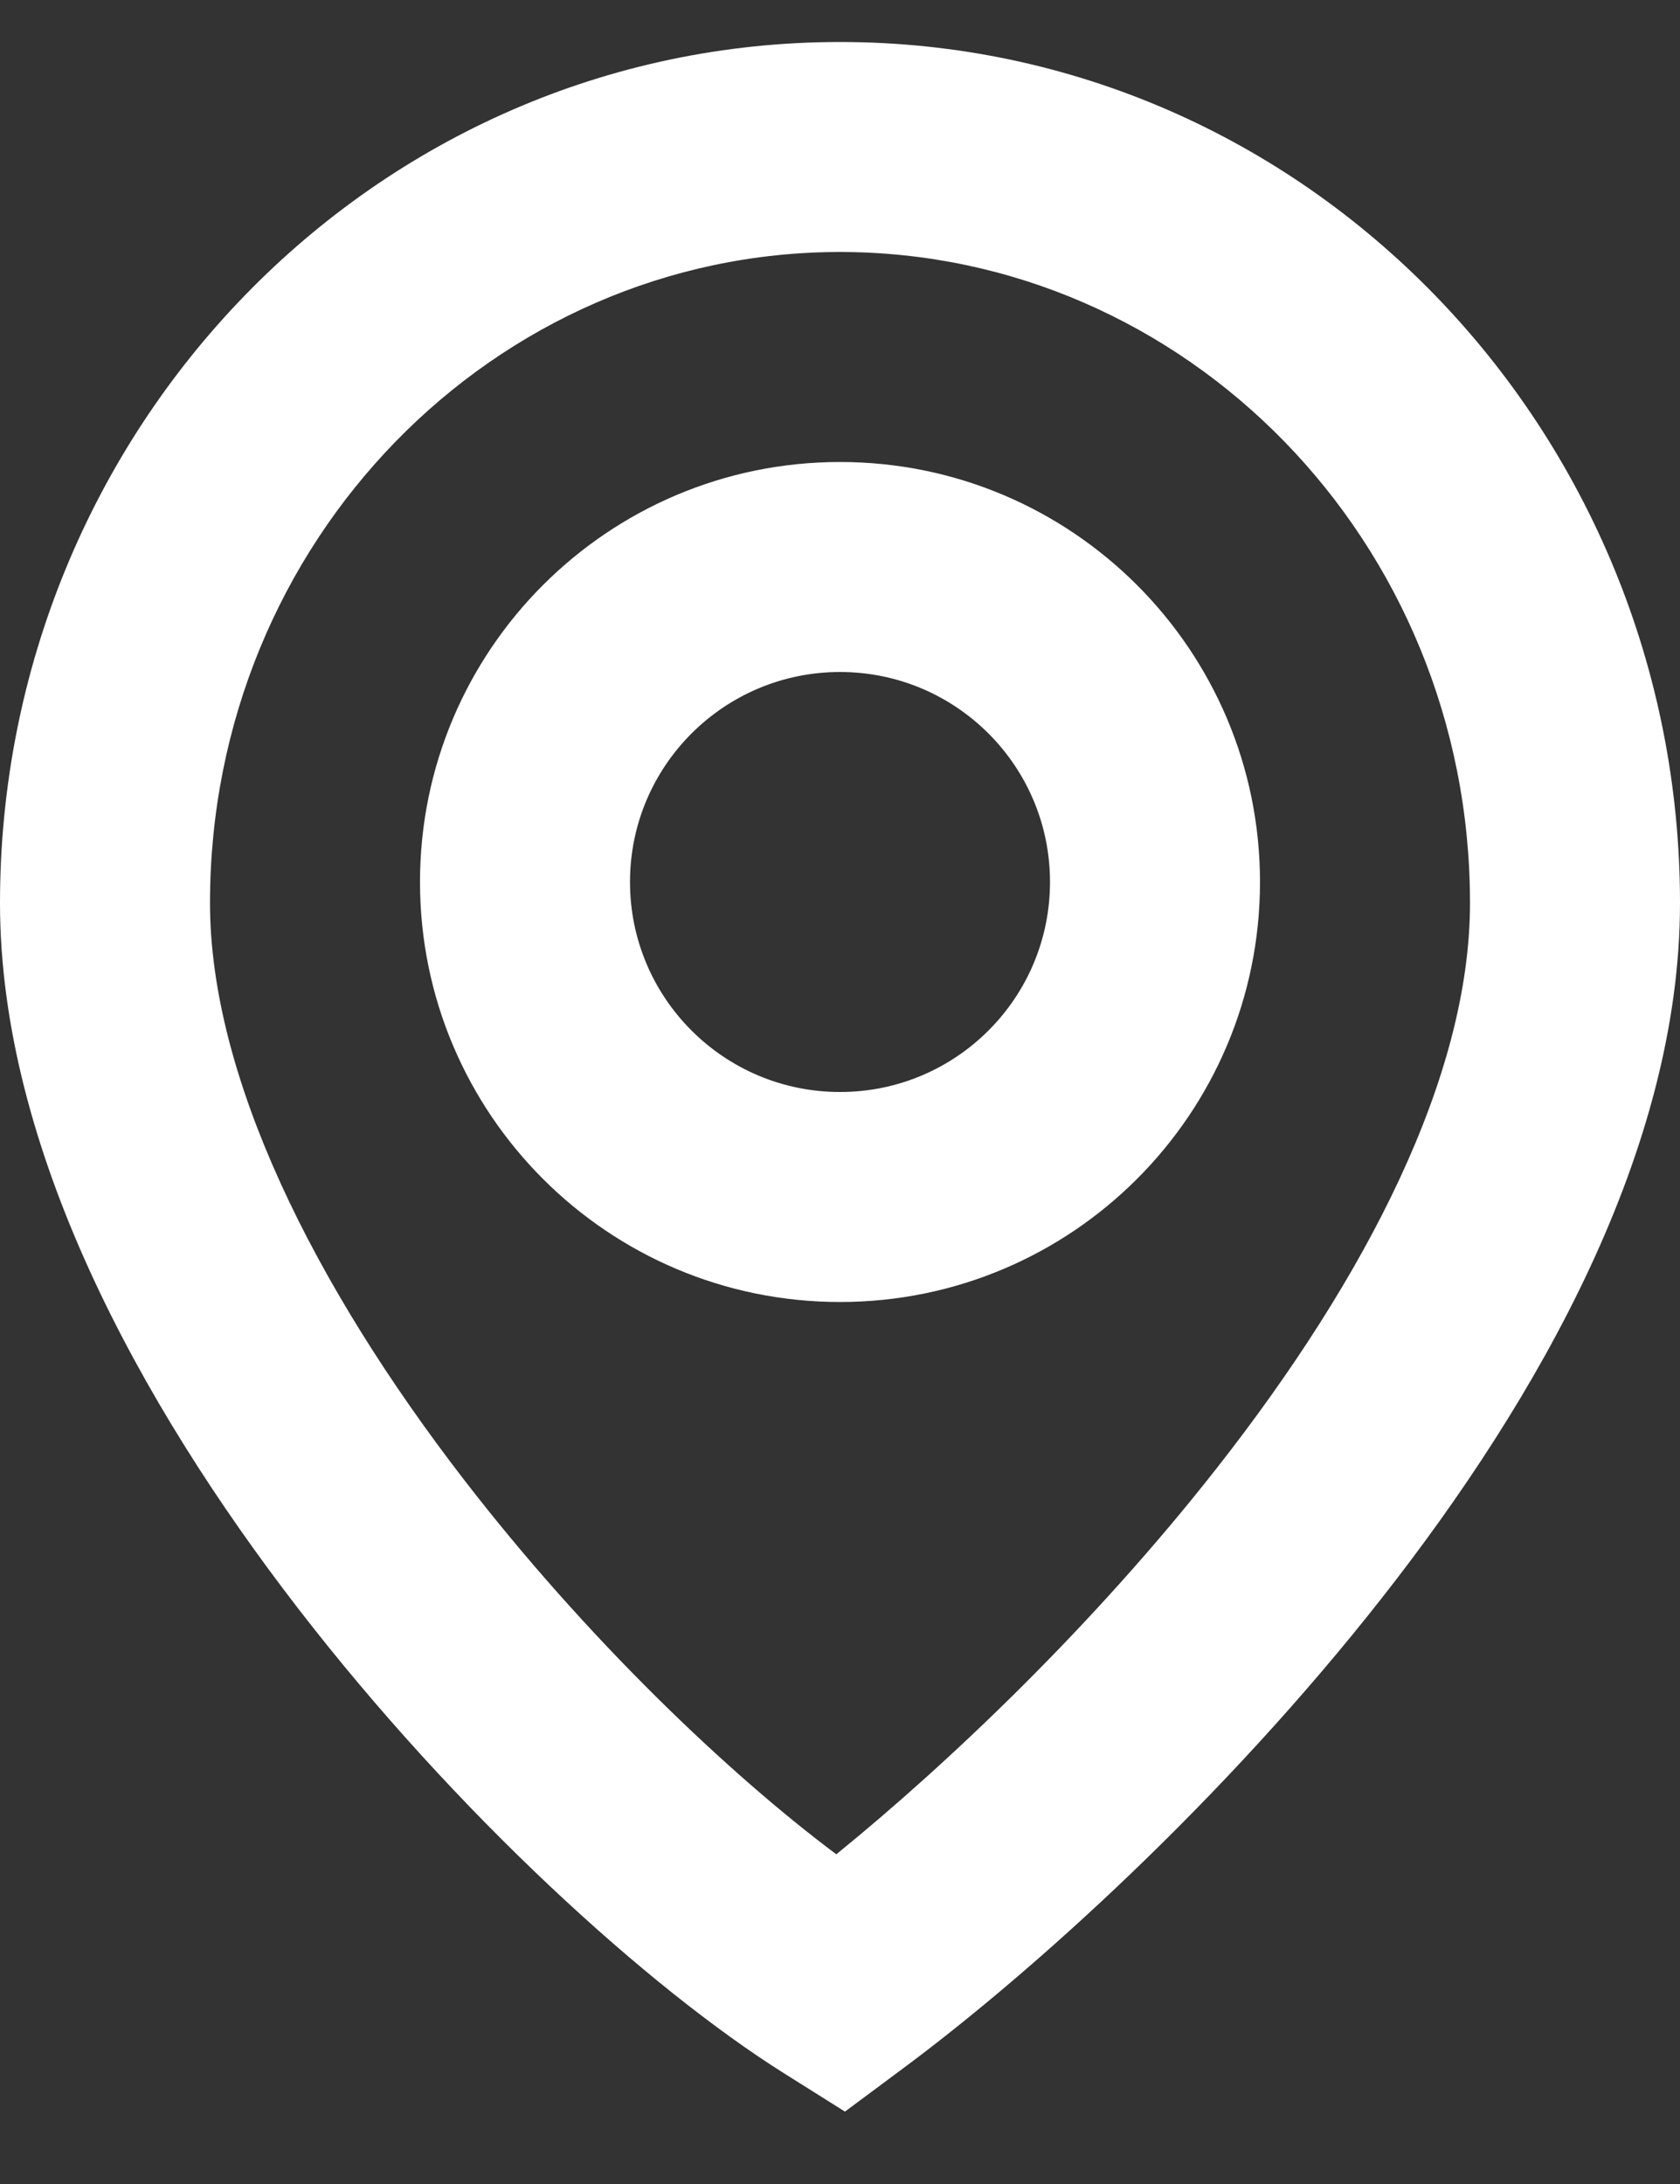 <svg width="20" height="26" viewBox="0 0 20 26" fill="none" xmlns="http://www.w3.org/2000/svg">
<rect x="0" y="0" width="20" height="26" fill="#333333" stroke="none"/>
<path fill-rule="evenodd" clip-rule="evenodd" d="M10 3C5.891 3 2.5 6.436 2.5 10.75C2.5 12.824 3.744 15.307 5.521 17.612C6.984 19.509 8.675 21.117 9.956 22.075C11.288 20.993 13.014 19.354 14.485 17.478C16.264 15.211 17.5 12.816 17.5 10.75C17.5 6.436 14.109 3 10 3ZM0 10.75C0 5.123 4.444 0.5 10 0.5C15.556 0.5 20 5.123 20 10.75C20 13.684 18.319 16.643 16.452 19.022C14.553 21.442 12.283 23.487 10.745 24.628L10.059 25.138L9.335 24.683C7.727 23.672 5.434 21.594 3.541 19.138C1.673 16.714 0 13.676 0 10.75Z" fill="white"/>
<path fill-rule="evenodd" clip-rule="evenodd" d="M10 8C8.619 8 7.5 9.119 7.5 10.5C7.5 11.881 8.619 13 10 13C11.381 13 12.5 11.881 12.5 10.5C12.5 9.119 11.381 8 10 8ZM5 10.5C5 7.739 7.239 5.5 10 5.5C12.761 5.5 15 7.739 15 10.5C15 13.261 12.761 15.5 10 15.5C7.239 15.5 5 13.261 5 10.5Z" fill="white"/>
</svg>
